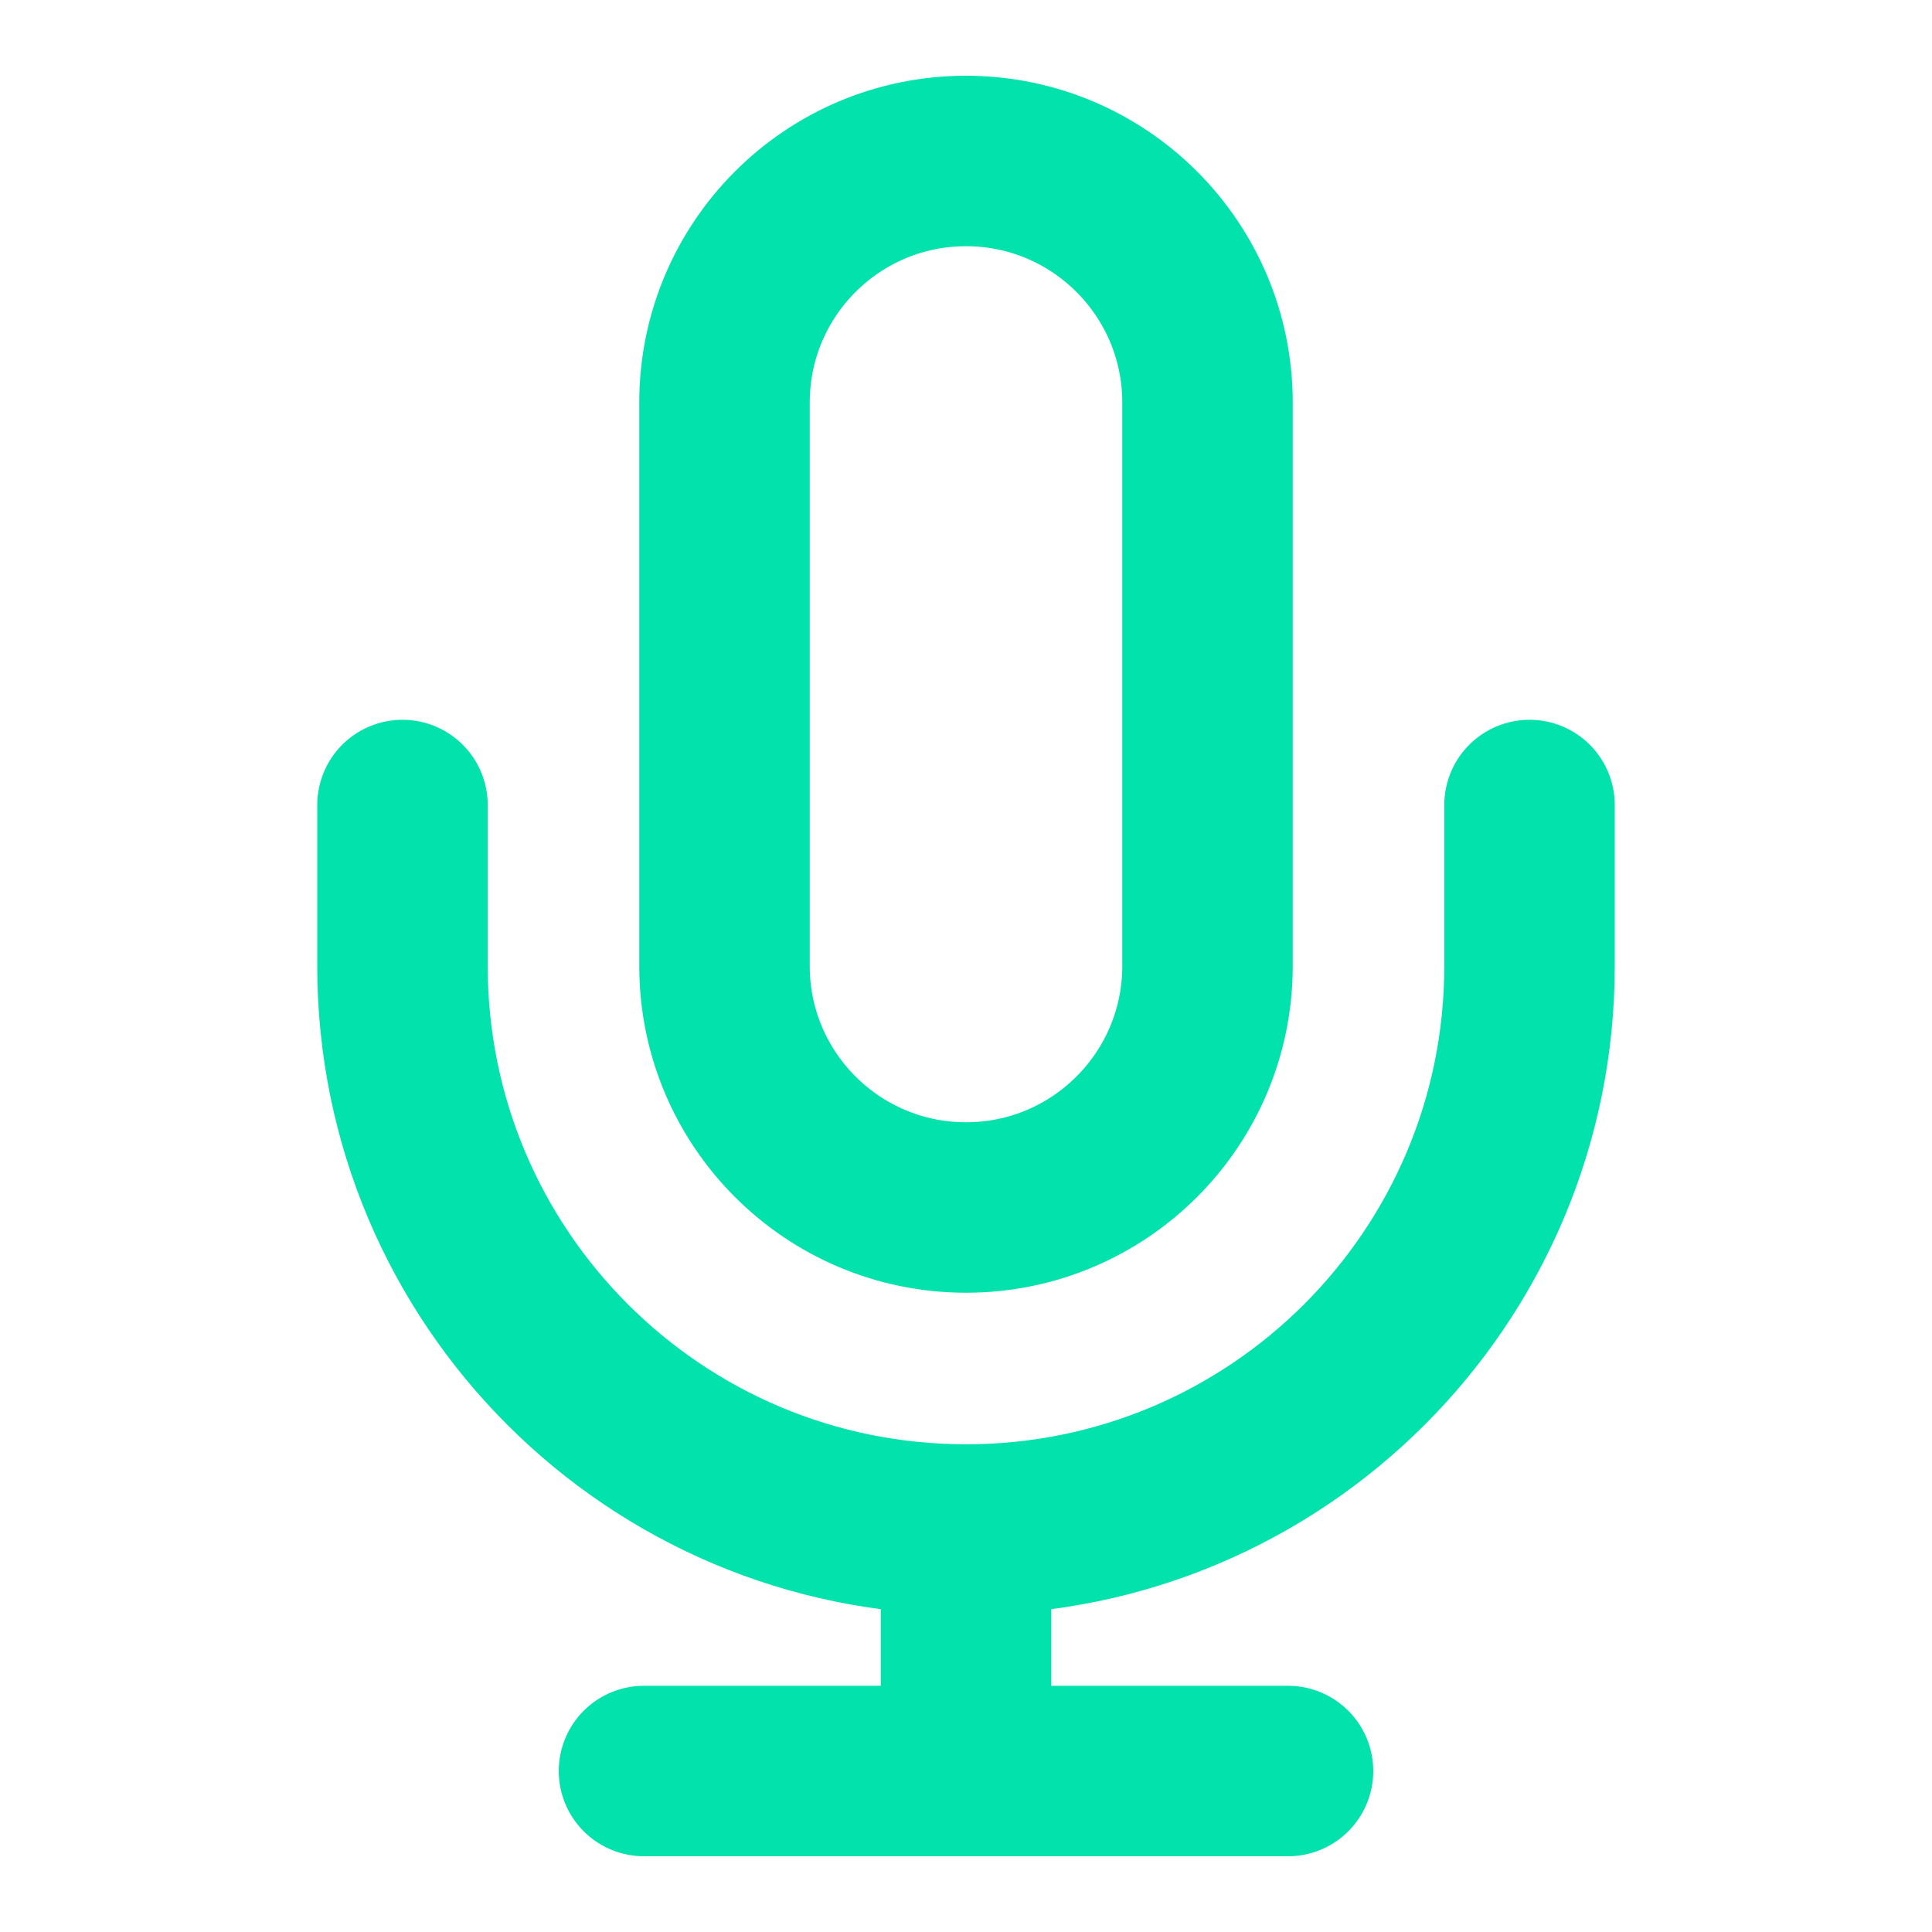 <svg width="34" height="34" viewBox="0 0 34 34" fill="none" xmlns="http://www.w3.org/2000/svg">
<path d="M26.917 14.167V17C26.917 22.477 22.477 26.917 17 26.917M7.083 14.167V17C7.083 22.477 11.523 26.917 17 26.917M17 26.917V31.167M11.333 31.167H22.667M17 21.25C14.653 21.25 12.75 19.347 12.75 17V7.083C12.75 4.736 14.653 2.833 17 2.833C19.347 2.833 21.25 4.736 21.25 7.083V17C21.25 19.347 19.347 21.25 17 21.25Z" stroke="#01E2AC" stroke-width="3" stroke-linecap="round" stroke-linejoin="round"/>
</svg>
